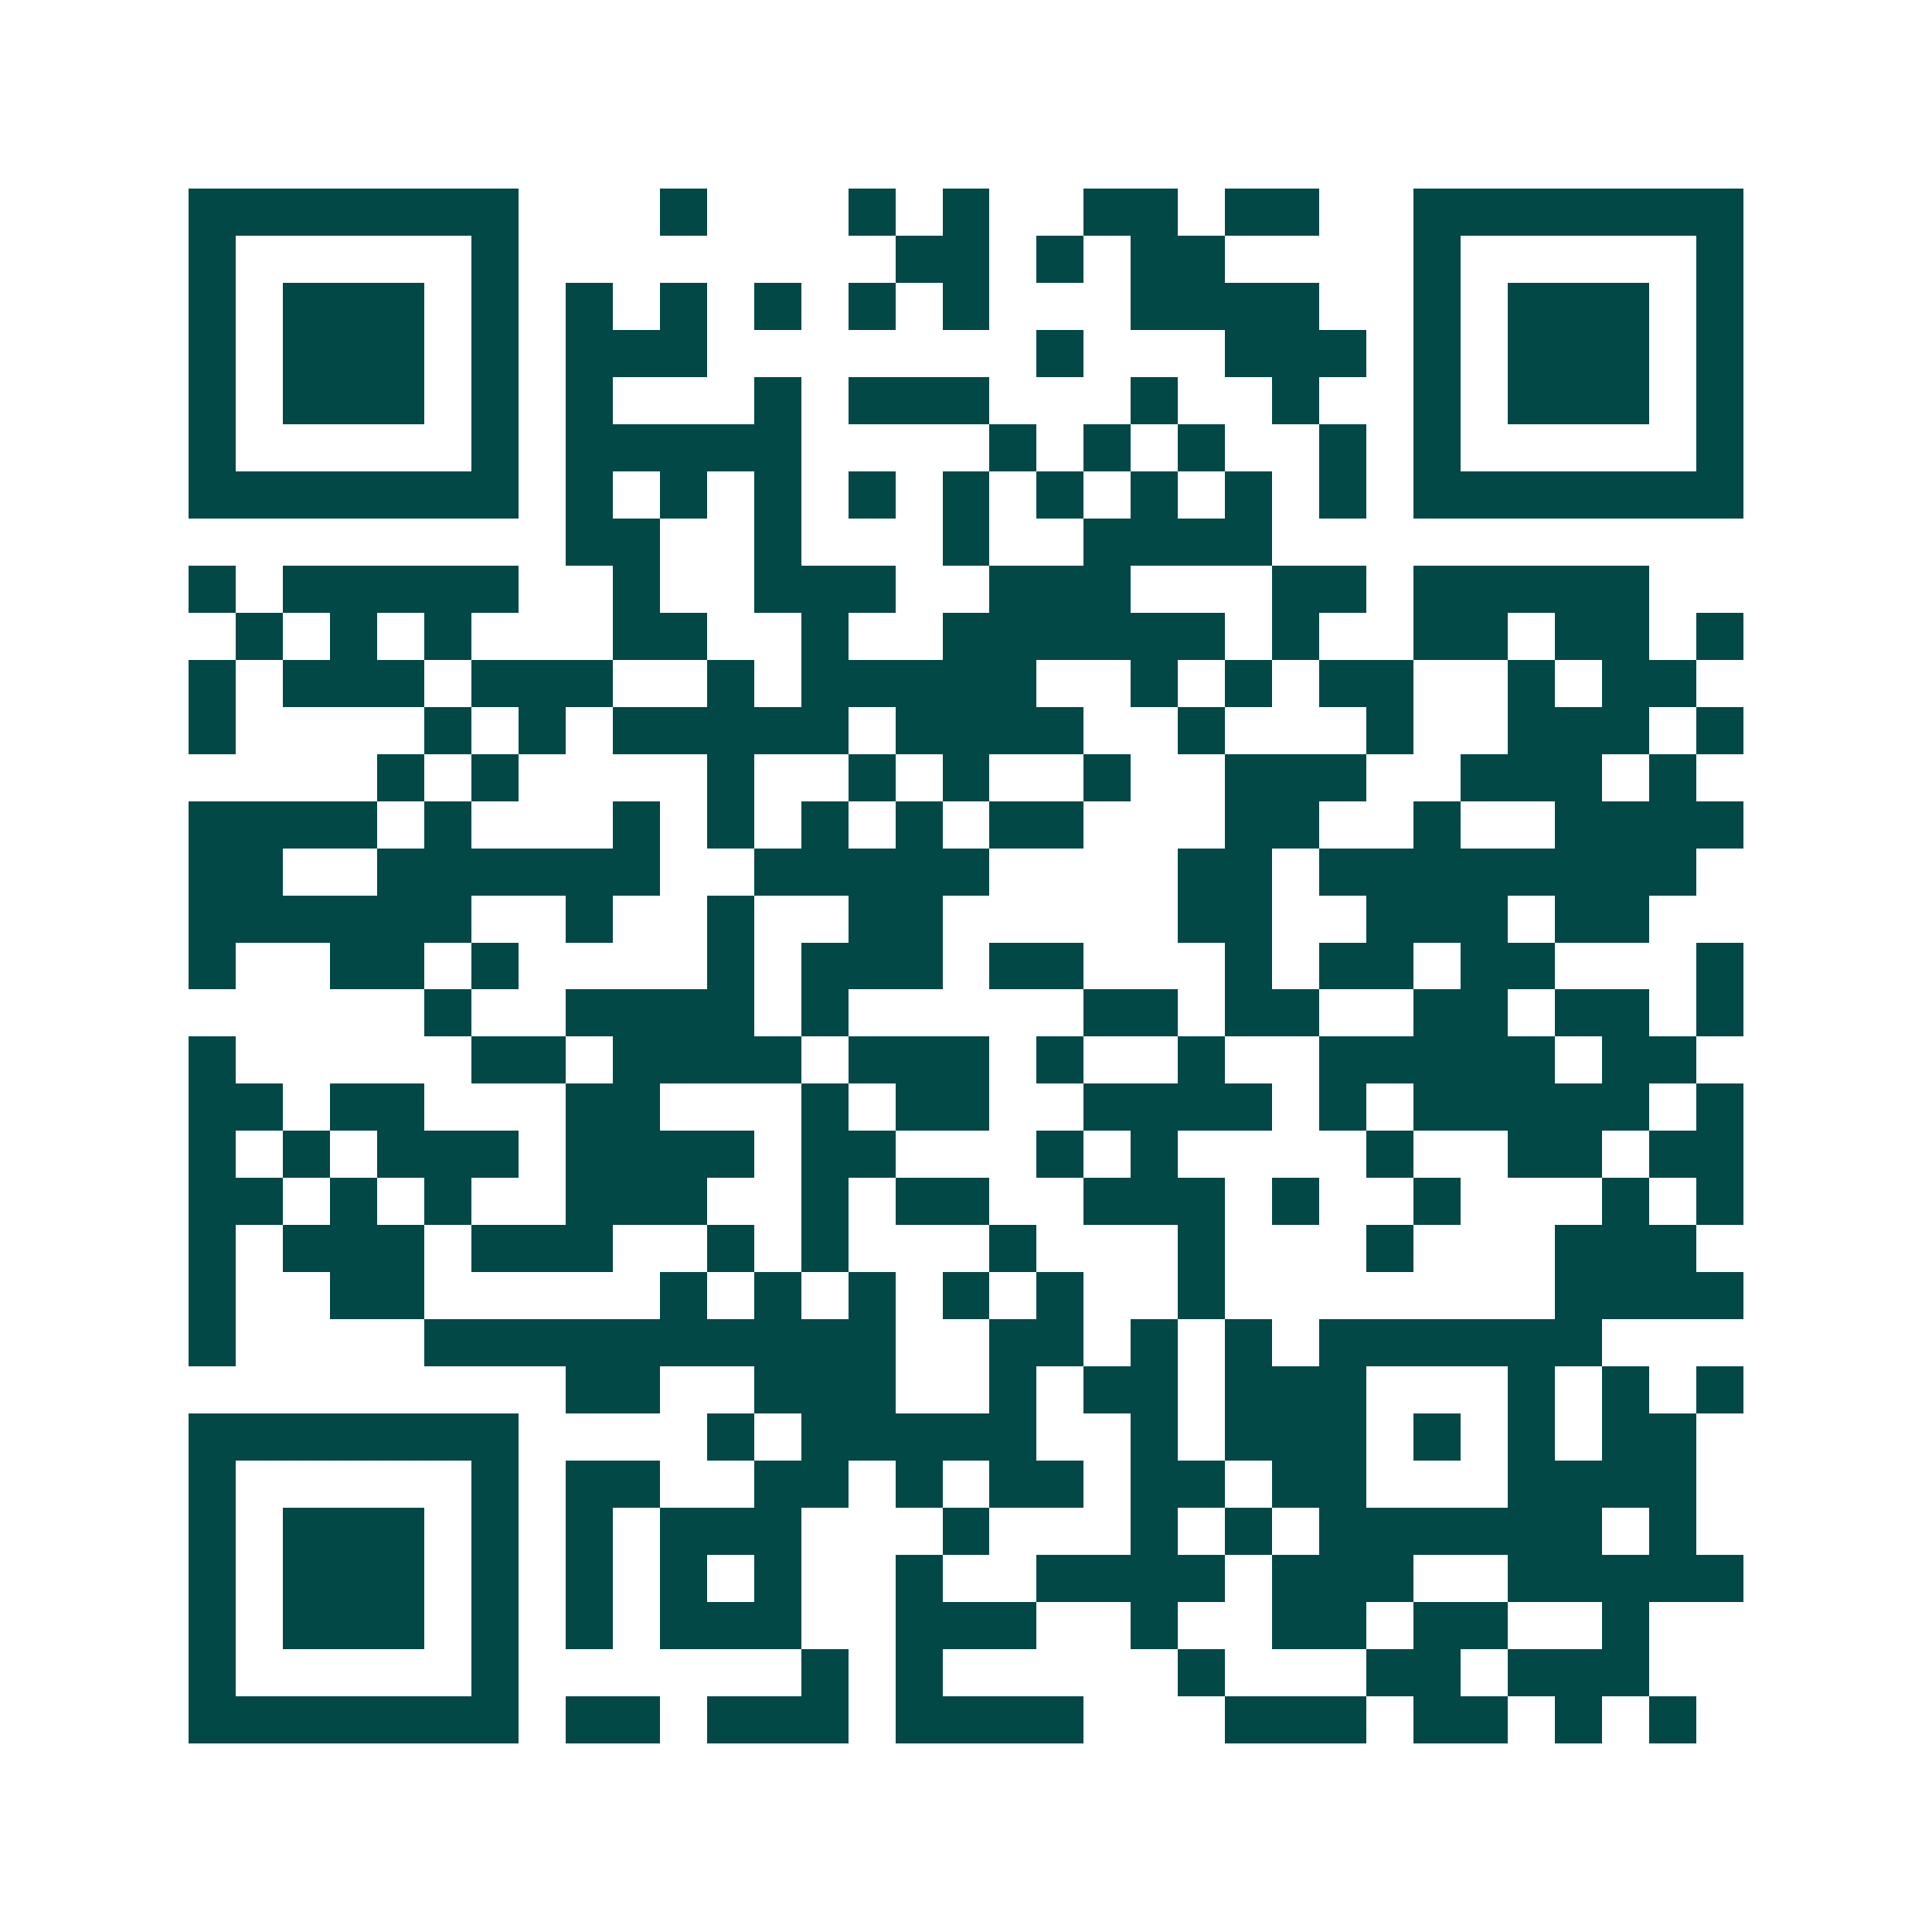 <svg xmlns="http://www.w3.org/2000/svg" width="200" height="200" viewBox="0 0 41 41" shape-rendering="crispEdges"><path fill="#ffffff" d="M0 0h41v41H0z"/><path stroke="#014847" d="M4 4.5h7m3 0h1m3 0h1m1 0h1m2 0h2m1 0h2m2 0h7M4 5.5h1m5 0h1m8 0h2m1 0h1m1 0h2m4 0h1m5 0h1M4 6.5h1m1 0h3m1 0h1m1 0h1m1 0h1m1 0h1m1 0h1m1 0h1m3 0h4m2 0h1m1 0h3m1 0h1M4 7.5h1m1 0h3m1 0h1m1 0h3m7 0h1m3 0h3m1 0h1m1 0h3m1 0h1M4 8.5h1m1 0h3m1 0h1m1 0h1m3 0h1m1 0h3m3 0h1m2 0h1m2 0h1m1 0h3m1 0h1M4 9.5h1m5 0h1m1 0h5m4 0h1m1 0h1m1 0h1m2 0h1m1 0h1m5 0h1M4 10.5h7m1 0h1m1 0h1m1 0h1m1 0h1m1 0h1m1 0h1m1 0h1m1 0h1m1 0h1m1 0h7M12 11.5h2m2 0h1m3 0h1m2 0h4M4 12.5h1m1 0h5m2 0h1m2 0h3m2 0h3m3 0h2m1 0h5M5 13.5h1m1 0h1m1 0h1m3 0h2m2 0h1m2 0h6m1 0h1m2 0h2m1 0h2m1 0h1M4 14.5h1m1 0h3m1 0h3m2 0h1m1 0h5m2 0h1m1 0h1m1 0h2m2 0h1m1 0h2M4 15.5h1m4 0h1m1 0h1m1 0h5m1 0h4m2 0h1m3 0h1m2 0h3m1 0h1M8 16.5h1m1 0h1m4 0h1m2 0h1m1 0h1m2 0h1m2 0h3m2 0h3m1 0h1M4 17.5h4m1 0h1m3 0h1m1 0h1m1 0h1m1 0h1m1 0h2m3 0h2m2 0h1m2 0h4M4 18.5h2m2 0h6m2 0h5m4 0h2m1 0h8M4 19.5h6m2 0h1m2 0h1m2 0h2m5 0h2m2 0h3m1 0h2M4 20.5h1m2 0h2m1 0h1m4 0h1m1 0h3m1 0h2m3 0h1m1 0h2m1 0h2m3 0h1M9 21.5h1m2 0h4m1 0h1m5 0h2m1 0h2m2 0h2m1 0h2m1 0h1M4 22.5h1m5 0h2m1 0h4m1 0h3m1 0h1m2 0h1m2 0h5m1 0h2M4 23.5h2m1 0h2m3 0h2m3 0h1m1 0h2m2 0h4m1 0h1m1 0h5m1 0h1M4 24.5h1m1 0h1m1 0h3m1 0h4m1 0h2m3 0h1m1 0h1m4 0h1m2 0h2m1 0h2M4 25.5h2m1 0h1m1 0h1m2 0h3m2 0h1m1 0h2m2 0h3m1 0h1m2 0h1m3 0h1m1 0h1M4 26.5h1m1 0h3m1 0h3m2 0h1m1 0h1m3 0h1m3 0h1m3 0h1m3 0h3M4 27.5h1m2 0h2m5 0h1m1 0h1m1 0h1m1 0h1m1 0h1m2 0h1m7 0h4M4 28.5h1m4 0h10m2 0h2m1 0h1m1 0h1m1 0h6M12 29.5h2m2 0h3m2 0h1m1 0h2m1 0h3m3 0h1m1 0h1m1 0h1M4 30.5h7m4 0h1m1 0h5m2 0h1m1 0h3m1 0h1m1 0h1m1 0h2M4 31.5h1m5 0h1m1 0h2m2 0h2m1 0h1m1 0h2m1 0h2m1 0h2m3 0h4M4 32.5h1m1 0h3m1 0h1m1 0h1m1 0h3m3 0h1m3 0h1m1 0h1m1 0h6m1 0h1M4 33.5h1m1 0h3m1 0h1m1 0h1m1 0h1m1 0h1m2 0h1m2 0h4m1 0h3m2 0h5M4 34.5h1m1 0h3m1 0h1m1 0h1m1 0h3m2 0h3m2 0h1m2 0h2m1 0h2m2 0h1M4 35.5h1m5 0h1m6 0h1m1 0h1m5 0h1m3 0h2m1 0h3M4 36.5h7m1 0h2m1 0h3m1 0h4m3 0h3m1 0h2m1 0h1m1 0h1"/></svg>
